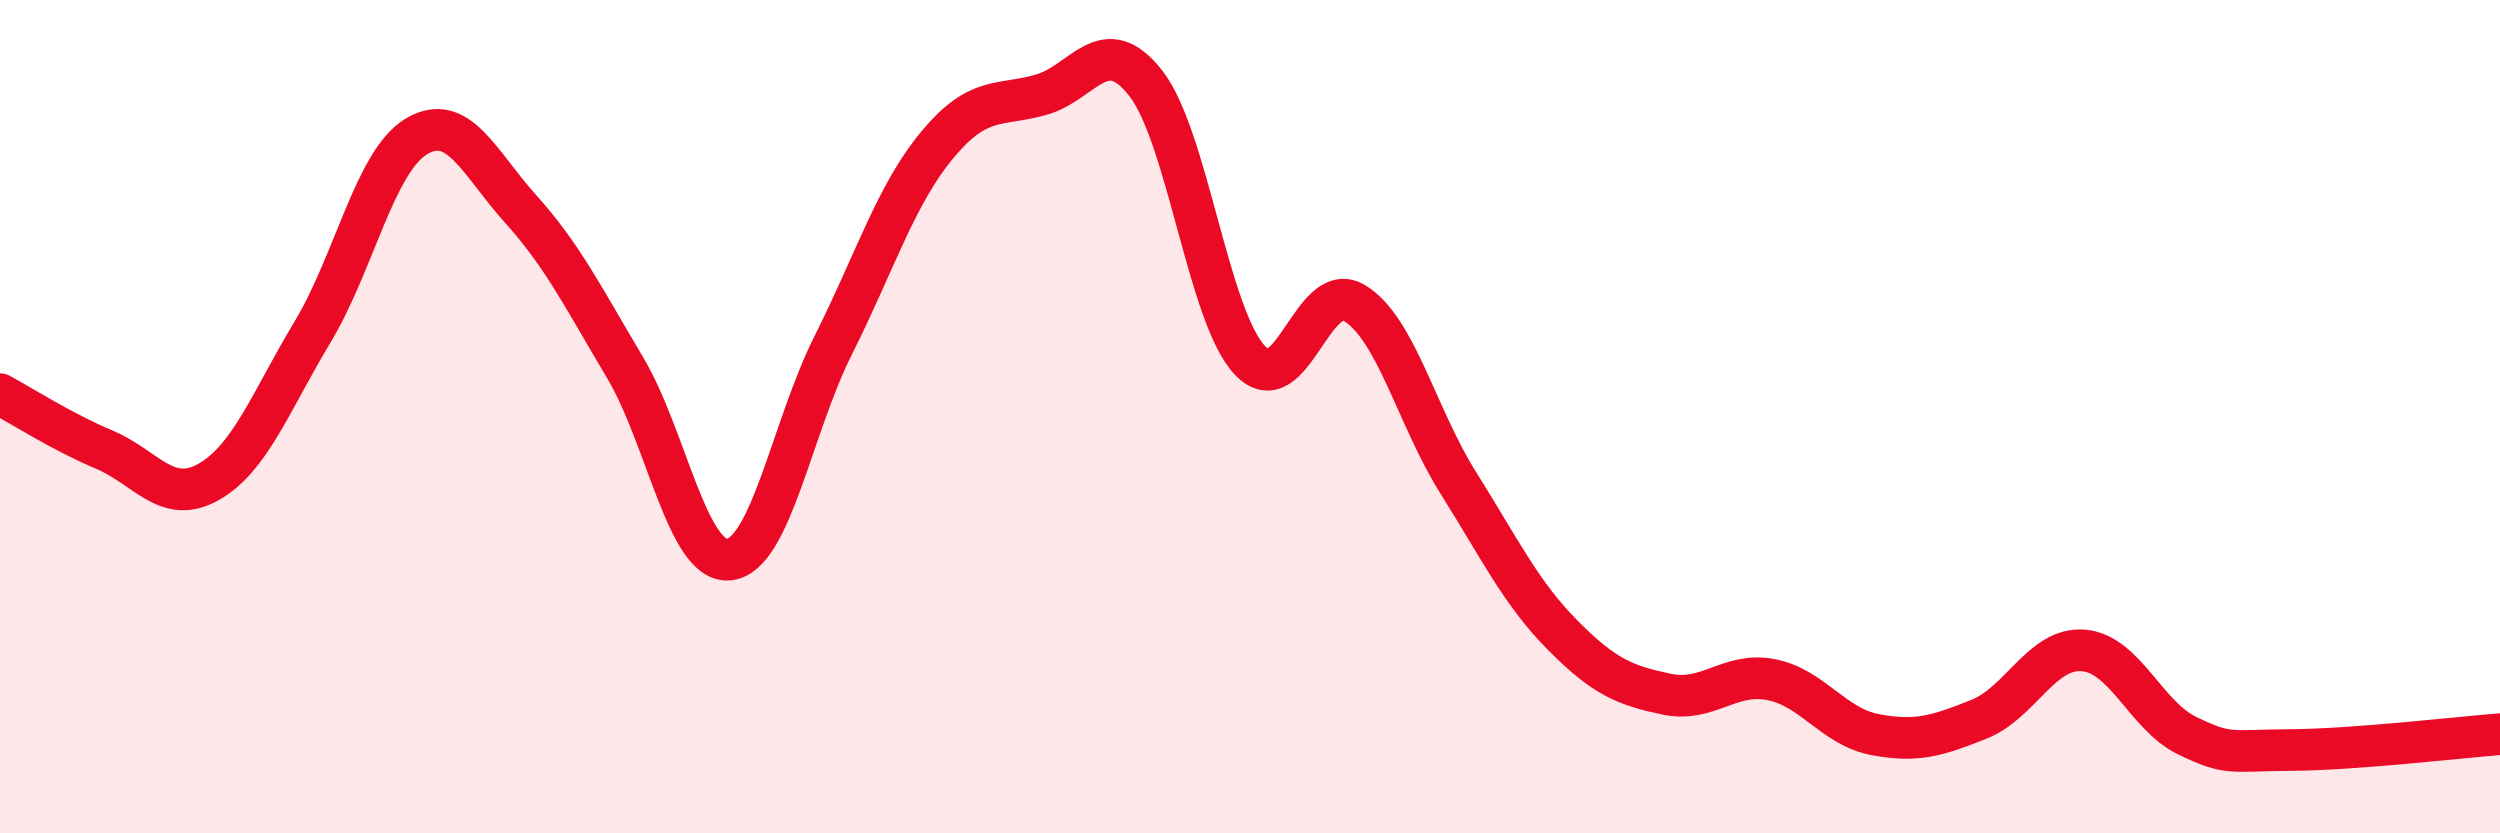 
    <svg width="60" height="20" viewBox="0 0 60 20" xmlns="http://www.w3.org/2000/svg">
      <path
        d="M 0,9.46 C 0.5,9.73 1.5,10.37 2.5,10.79 C 3.5,11.21 4,12.13 5,11.57 C 6,11.01 6.5,9.63 7.5,7.97 C 8.5,6.31 9,3.86 10,3.27 C 11,2.68 11.5,3.91 12.5,5.02 C 13.5,6.13 14,7.14 15,8.82 C 16,10.5 16.5,13.54 17.5,13.43 C 18.5,13.32 19,10.27 20,8.28 C 21,6.29 21.5,4.67 22.5,3.47 C 23.5,2.27 24,2.56 25,2.27 C 26,1.98 26.5,0.72 27.5,2 C 28.5,3.28 29,7.6 30,8.65 C 31,9.7 31.5,6.68 32.5,7.27 C 33.5,7.86 34,10 35,11.59 C 36,13.18 36.5,14.23 37.5,15.24 C 38.5,16.25 39,16.45 40,16.66 C 41,16.87 41.5,16.12 42.5,16.31 C 43.5,16.5 44,17.44 45,17.63 C 46,17.82 46.5,17.66 47.5,17.26 C 48.5,16.86 49,15.53 50,15.61 C 51,15.69 51.5,17.18 52.5,17.66 C 53.5,18.14 53.5,18.01 55,18 C 56.5,17.99 59,17.7 60,17.62L60 20L0 20Z"
        fill="#EB0A25"
        opacity="0.1"
        stroke-linecap="round"
        stroke-linejoin="round"
      />
      <path
        d="M 0,9.46 C 0.5,9.73 1.5,10.37 2.5,10.79 C 3.5,11.21 4,12.13 5,11.57 C 6,11.01 6.5,9.63 7.5,7.97 C 8.5,6.31 9,3.86 10,3.27 C 11,2.68 11.5,3.91 12.5,5.02 C 13.5,6.13 14,7.14 15,8.82 C 16,10.5 16.5,13.54 17.5,13.43 C 18.5,13.32 19,10.27 20,8.28 C 21,6.29 21.5,4.67 22.5,3.47 C 23.5,2.27 24,2.56 25,2.27 C 26,1.98 26.5,0.72 27.5,2 C 28.5,3.28 29,7.6 30,8.65 C 31,9.7 31.5,6.68 32.5,7.27 C 33.5,7.86 34,10 35,11.59 C 36,13.18 36.5,14.23 37.5,15.24 C 38.5,16.25 39,16.45 40,16.66 C 41,16.87 41.5,16.12 42.5,16.31 C 43.5,16.5 44,17.44 45,17.63 C 46,17.82 46.5,17.66 47.5,17.26 C 48.5,16.86 49,15.53 50,15.61 C 51,15.69 51.5,17.18 52.5,17.66 C 53.5,18.14 53.5,18.01 55,18 C 56.5,17.99 59,17.7 60,17.62"
        stroke="#EB0A25"
        stroke-width="1"
        fill="none"
        stroke-linecap="round"
        stroke-linejoin="round"
      />
    </svg>
  